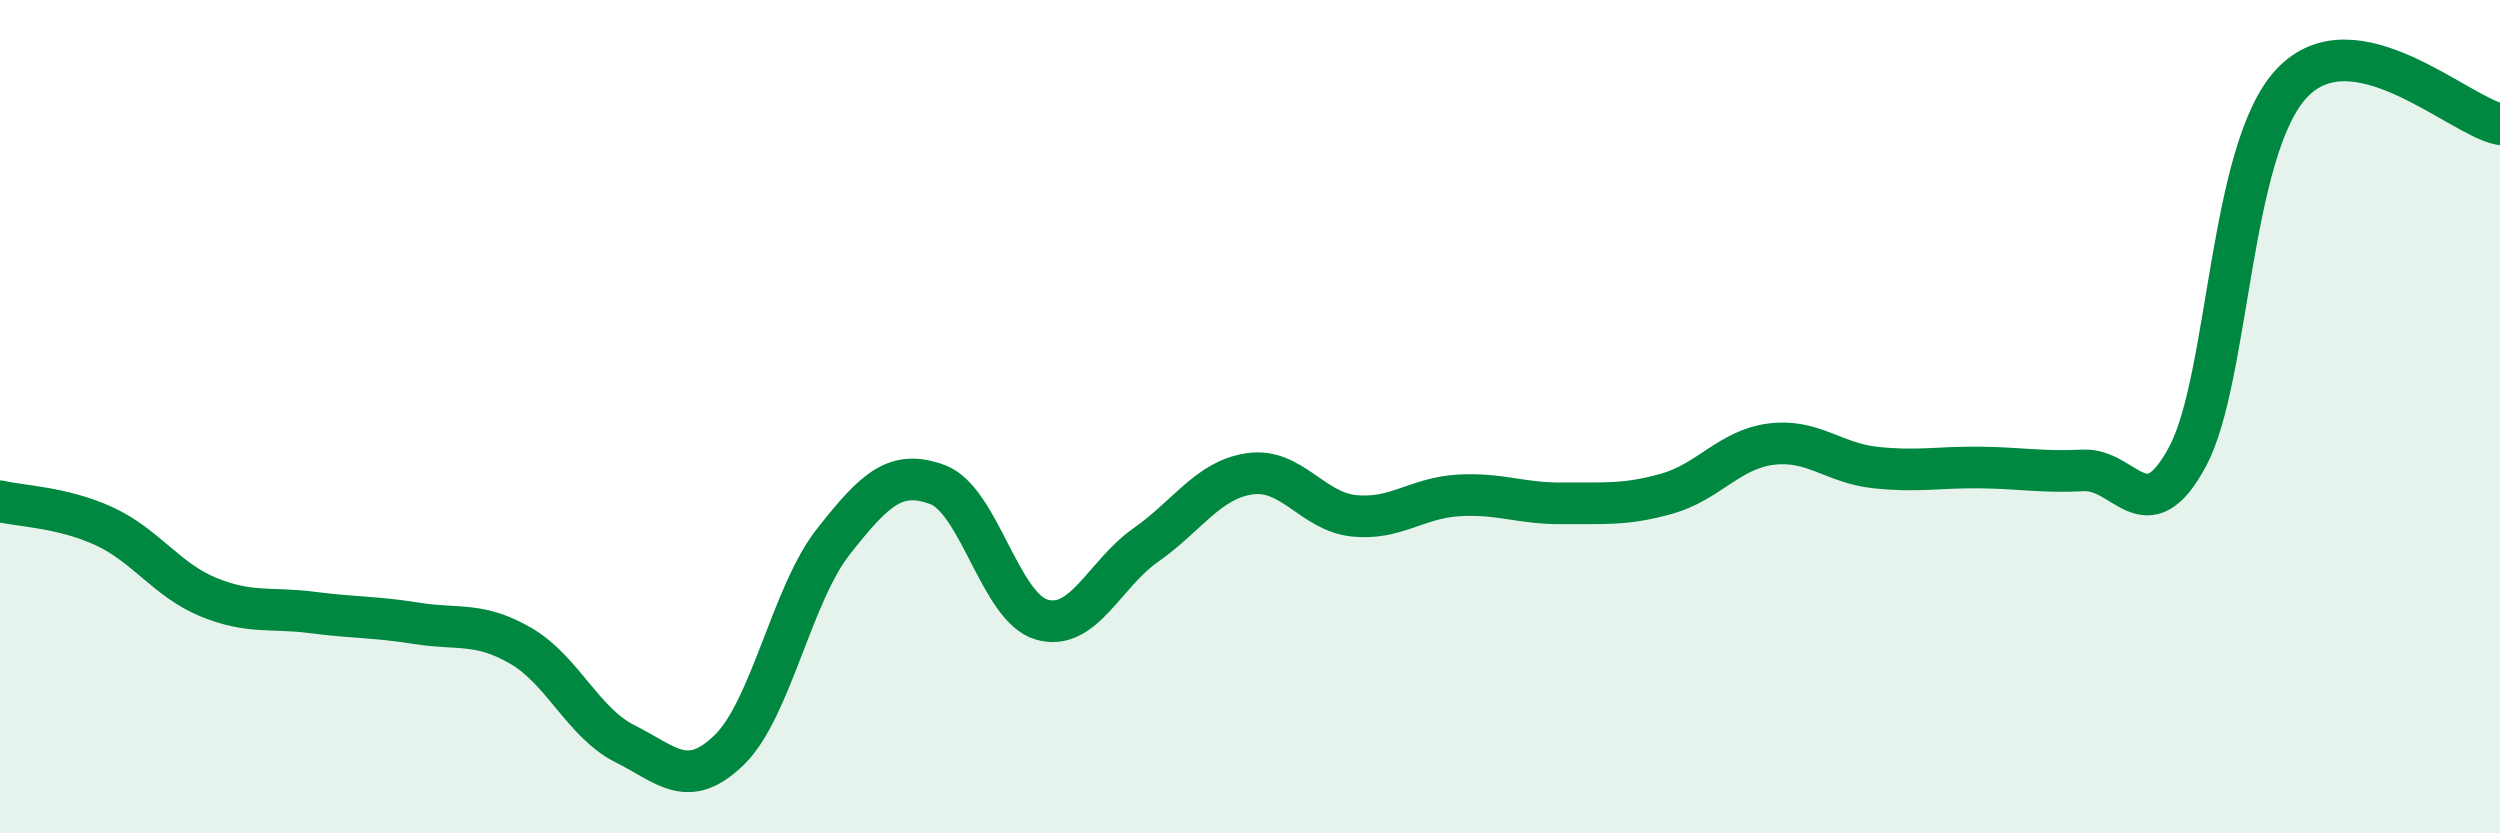 
    <svg width="60" height="20" viewBox="0 0 60 20" xmlns="http://www.w3.org/2000/svg">
      <path
        d="M 0,12.03 C 0.5,12.15 1.5,12.17 2.5,12.63 C 3.5,13.09 4,13.92 5,14.33 C 6,14.74 6.5,14.57 7.5,14.7 C 8.5,14.83 9,14.8 10,14.96 C 11,15.12 11.5,14.92 12.5,15.5 C 13.5,16.08 14,17.35 15,17.85 C 16,18.35 16.5,18.97 17.5,18 C 18.5,17.03 19,14.27 20,13 C 21,11.73 21.5,11.26 22.5,11.63 C 23.5,12 24,14.58 25,14.87 C 26,15.16 26.5,13.78 27.5,13.08 C 28.5,12.38 29,11.51 30,11.37 C 31,11.23 31.5,12.28 32.5,12.38 C 33.5,12.48 34,11.95 35,11.89 C 36,11.83 36.5,12.09 37.5,12.08 C 38.5,12.07 39,12.13 40,11.85 C 41,11.57 41.5,10.79 42.5,10.66 C 43.5,10.53 44,11.11 45,11.22 C 46,11.33 46.5,11.21 47.5,11.22 C 48.5,11.23 49,11.34 50,11.29 C 51,11.24 51.5,12.82 52.5,10.96 C 53.5,9.1 53.5,3.6 55,2 C 56.5,0.4 59,2.78 60,2.98L60 20L0 20Z"
        fill="#008740"
        opacity="0.1"
        stroke-linecap="round"
        stroke-linejoin="round"
      />
      <path
        d="M 0,12.03 C 0.5,12.15 1.5,12.17 2.5,12.63 C 3.5,13.09 4,13.92 5,14.33 C 6,14.74 6.5,14.57 7.5,14.7 C 8.5,14.83 9,14.8 10,14.96 C 11,15.12 11.5,14.92 12.5,15.5 C 13.5,16.08 14,17.35 15,17.85 C 16,18.35 16.5,18.97 17.5,18 C 18.5,17.03 19,14.27 20,13 C 21,11.73 21.5,11.26 22.5,11.63 C 23.5,12 24,14.58 25,14.87 C 26,15.16 26.5,13.78 27.5,13.08 C 28.5,12.38 29,11.51 30,11.37 C 31,11.23 31.5,12.28 32.5,12.38 C 33.5,12.48 34,11.95 35,11.89 C 36,11.83 36.5,12.09 37.5,12.08 C 38.5,12.07 39,12.13 40,11.85 C 41,11.57 41.5,10.79 42.5,10.66 C 43.5,10.53 44,11.11 45,11.22 C 46,11.33 46.5,11.21 47.5,11.22 C 48.5,11.23 49,11.34 50,11.29 C 51,11.24 51.5,12.82 52.5,10.96 C 53.5,9.1 53.5,3.6 55,2 C 56.5,0.4 59,2.78 60,2.98"
        stroke="#008740"
        stroke-width="1"
        fill="none"
        stroke-linecap="round"
        stroke-linejoin="round"
      />
    </svg>
  